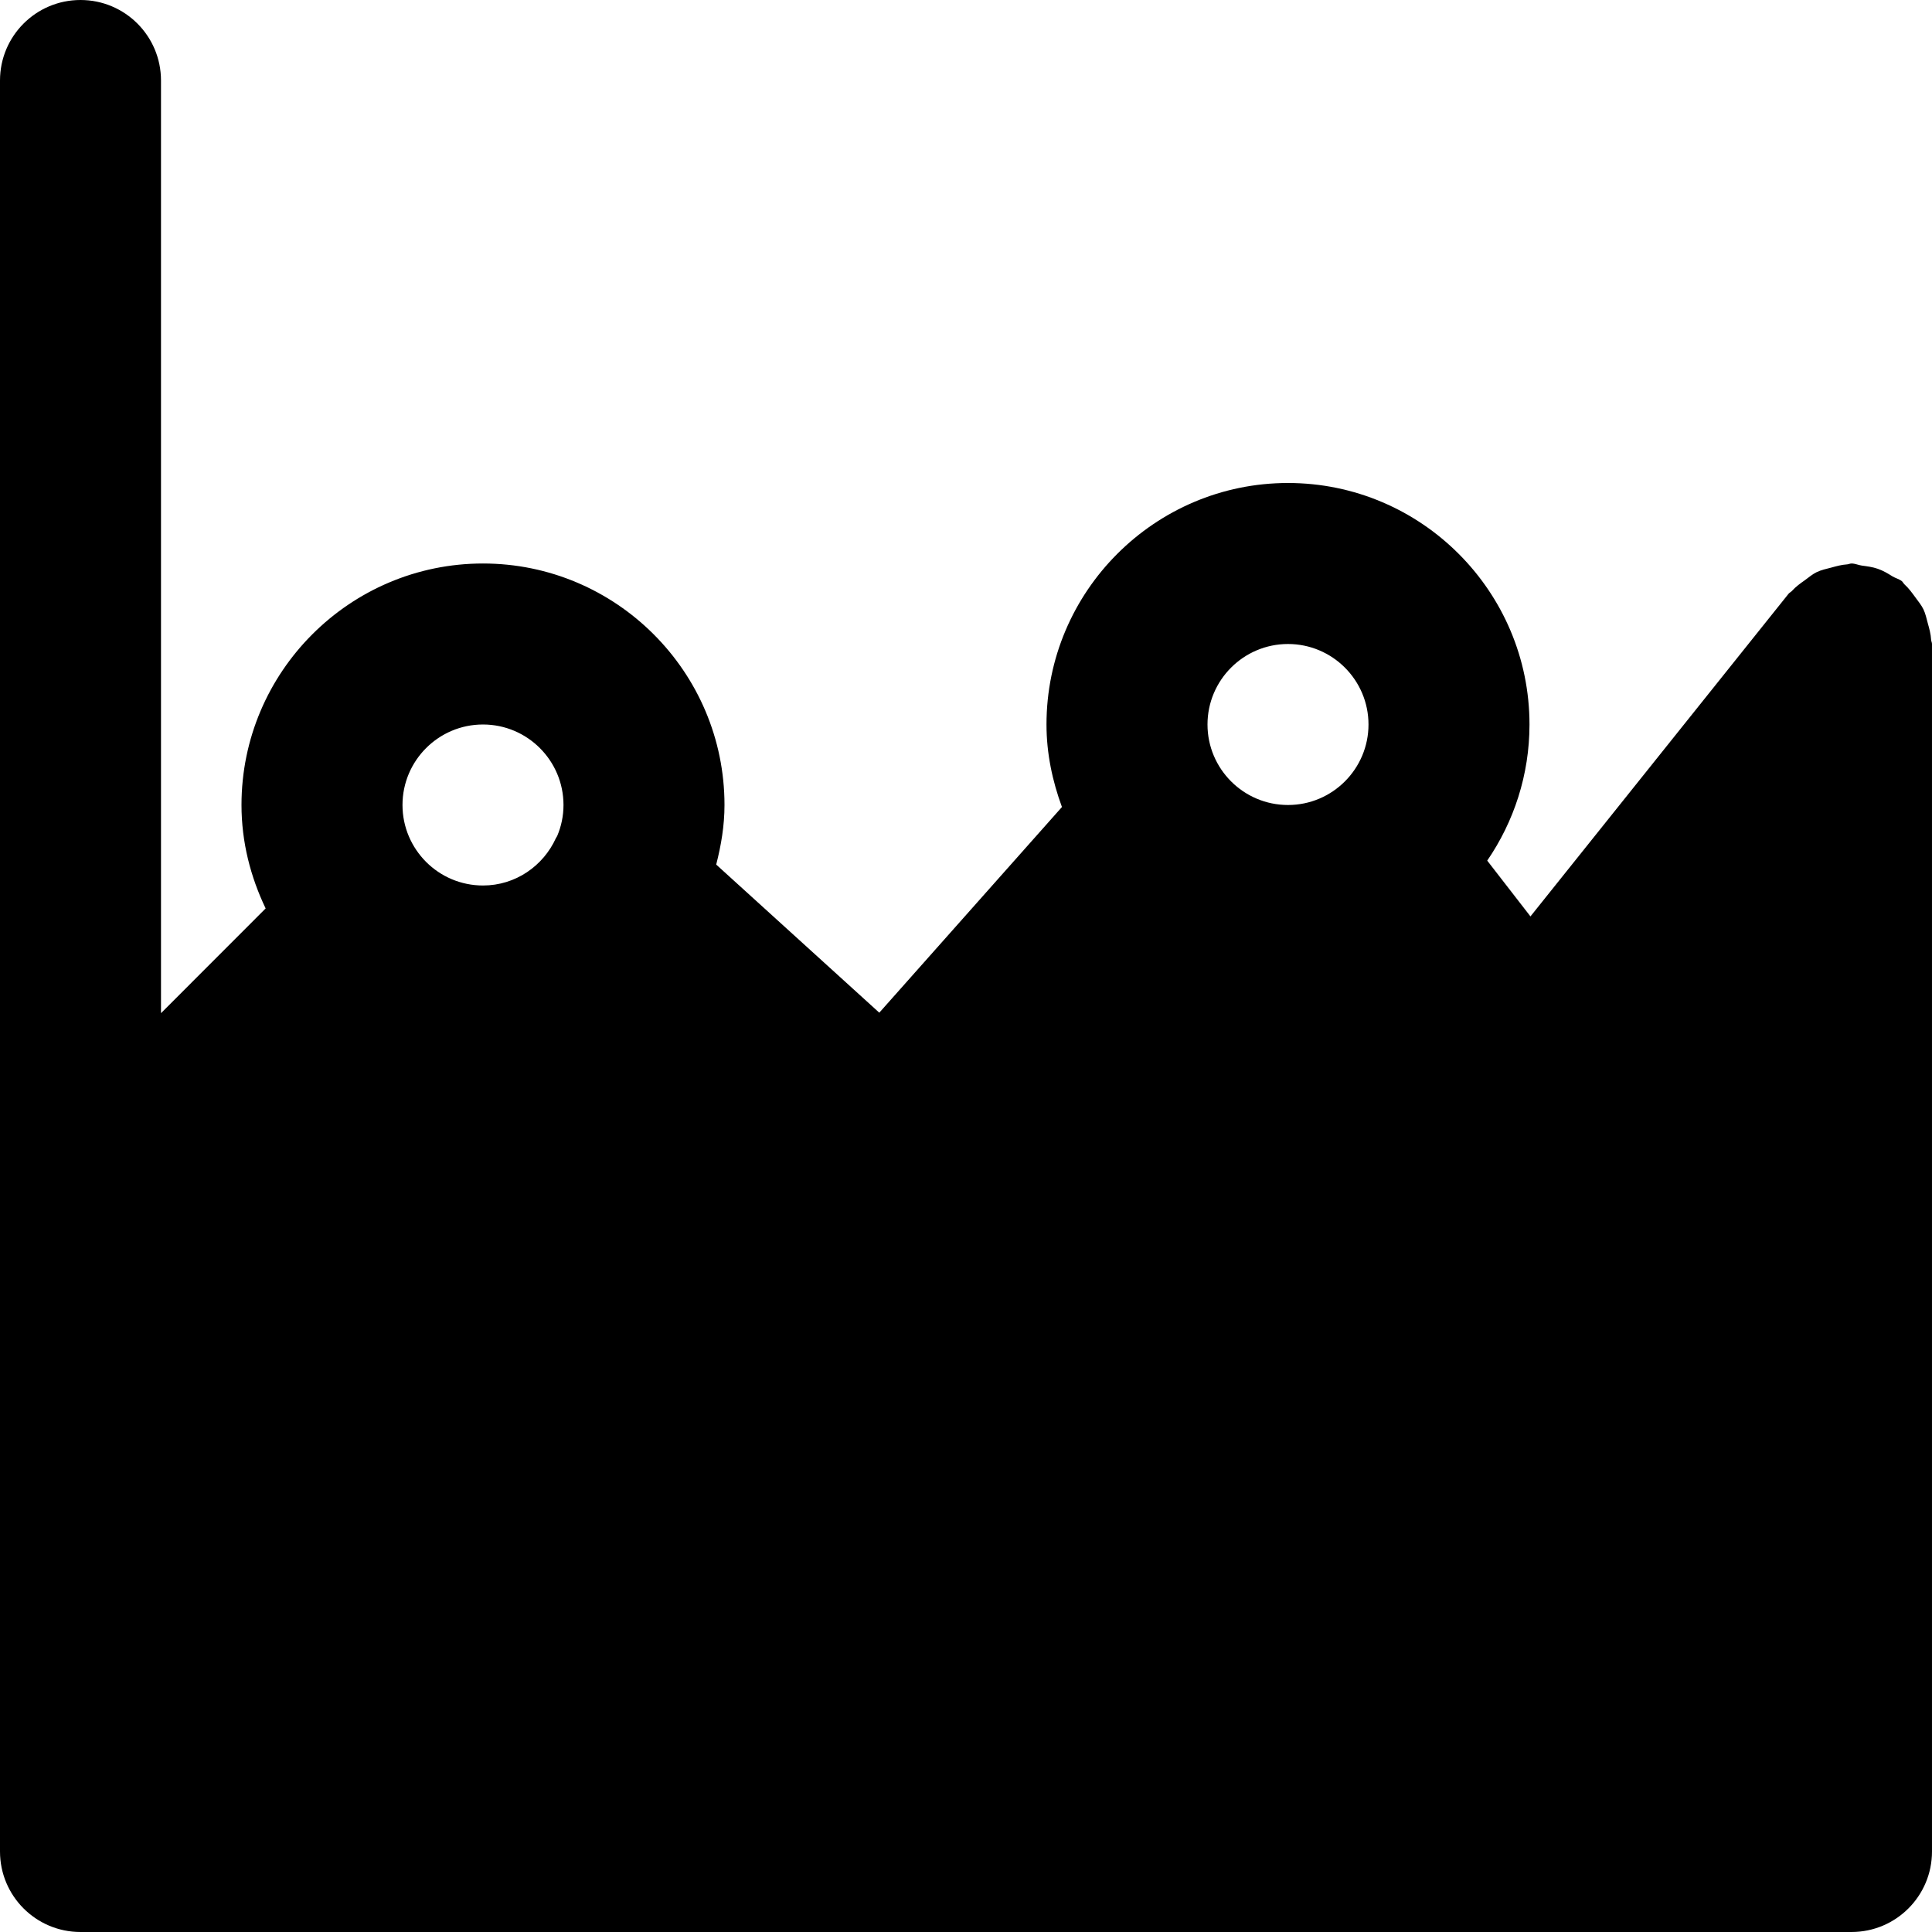 <?xml version="1.0" encoding="iso-8859-1"?>
<!-- Uploaded to: SVG Repo, www.svgrepo.com, Generator: SVG Repo Mixer Tools -->
<svg fill="#000000" height="800px" width="800px" version="1.1" id="Layer_1" xmlns="http://www.w3.org/2000/svg" xmlns:xlink="http://www.w3.org/1999/xlink" 
	 viewBox="0 0 512 512" xml:space="preserve">
<g>
	<g>
		<path d="M511.765,169.536c-0.085-1.515-0.469-2.901-0.875-4.352c-0.341-1.259-0.597-2.517-1.152-3.691
			c-0.555-1.152-1.387-2.133-2.155-3.2c-0.896-1.216-1.728-2.389-2.837-3.392c-0.299-0.256-0.427-0.64-0.747-0.896
			c-0.747-0.576-1.643-0.768-2.432-1.237c-1.259-0.789-2.496-1.536-3.925-2.027c-1.408-0.491-2.795-0.661-4.224-0.853
			c-0.96-0.128-1.771-0.555-2.752-0.555c-0.427,0-0.768,0.213-1.173,0.235c-1.451,0.085-2.795,0.469-4.203,0.853
			c-1.323,0.341-2.624,0.619-3.84,1.195c-1.109,0.533-2.048,1.344-3.072,2.091c-1.259,0.896-2.475,1.749-3.499,2.901
			c-0.256,0.277-0.619,0.427-0.875,0.725l-68.416,85.525l-11.456-14.784c7.04-10.283,11.2-22.699,11.2-36.075
			c0-35.285-28.715-64-64-64c-35.285,0-64,28.715-64,64c0,7.701,1.579,15.019,4.096,21.867l-48.405,54.507l-43.221-39.253
			c1.301-5.077,2.197-10.304,2.197-15.787c0-35.285-28.715-64-64-64s-64,28.715-64,64c0,9.856,2.411,19.072,6.4,27.413
			l-27.733,27.755V21.333C42.667,9.557,33.131,0,21.333,0C9.536,0,0,9.557,0,21.333v469.333C0,502.443,9.536,512,21.333,512h469.333
			c11.797,0,21.333-9.557,21.333-21.333v-320C512,170.261,511.787,169.92,511.765,169.536z M147.669,221.525
			c-0.128,0.192-0.192,0.405-0.341,0.576c-3.349,7.381-10.709,12.565-19.328,12.565c-5.888,0-11.221-2.389-15.083-6.251
			c-3.861-3.883-6.251-9.195-6.251-15.083c0-11.755,9.557-21.333,21.333-21.333s21.333,9.579,21.333,21.333
			C149.333,216.235,148.736,219.008,147.669,221.525z M341.333,213.333C329.557,213.333,320,203.755,320,192
			c0-11.755,9.557-21.333,21.333-21.333c11.776,0,21.333,9.579,21.333,21.333C362.667,203.755,353.109,213.333,341.333,213.333z"/>
	</g>
</g>
</svg>
